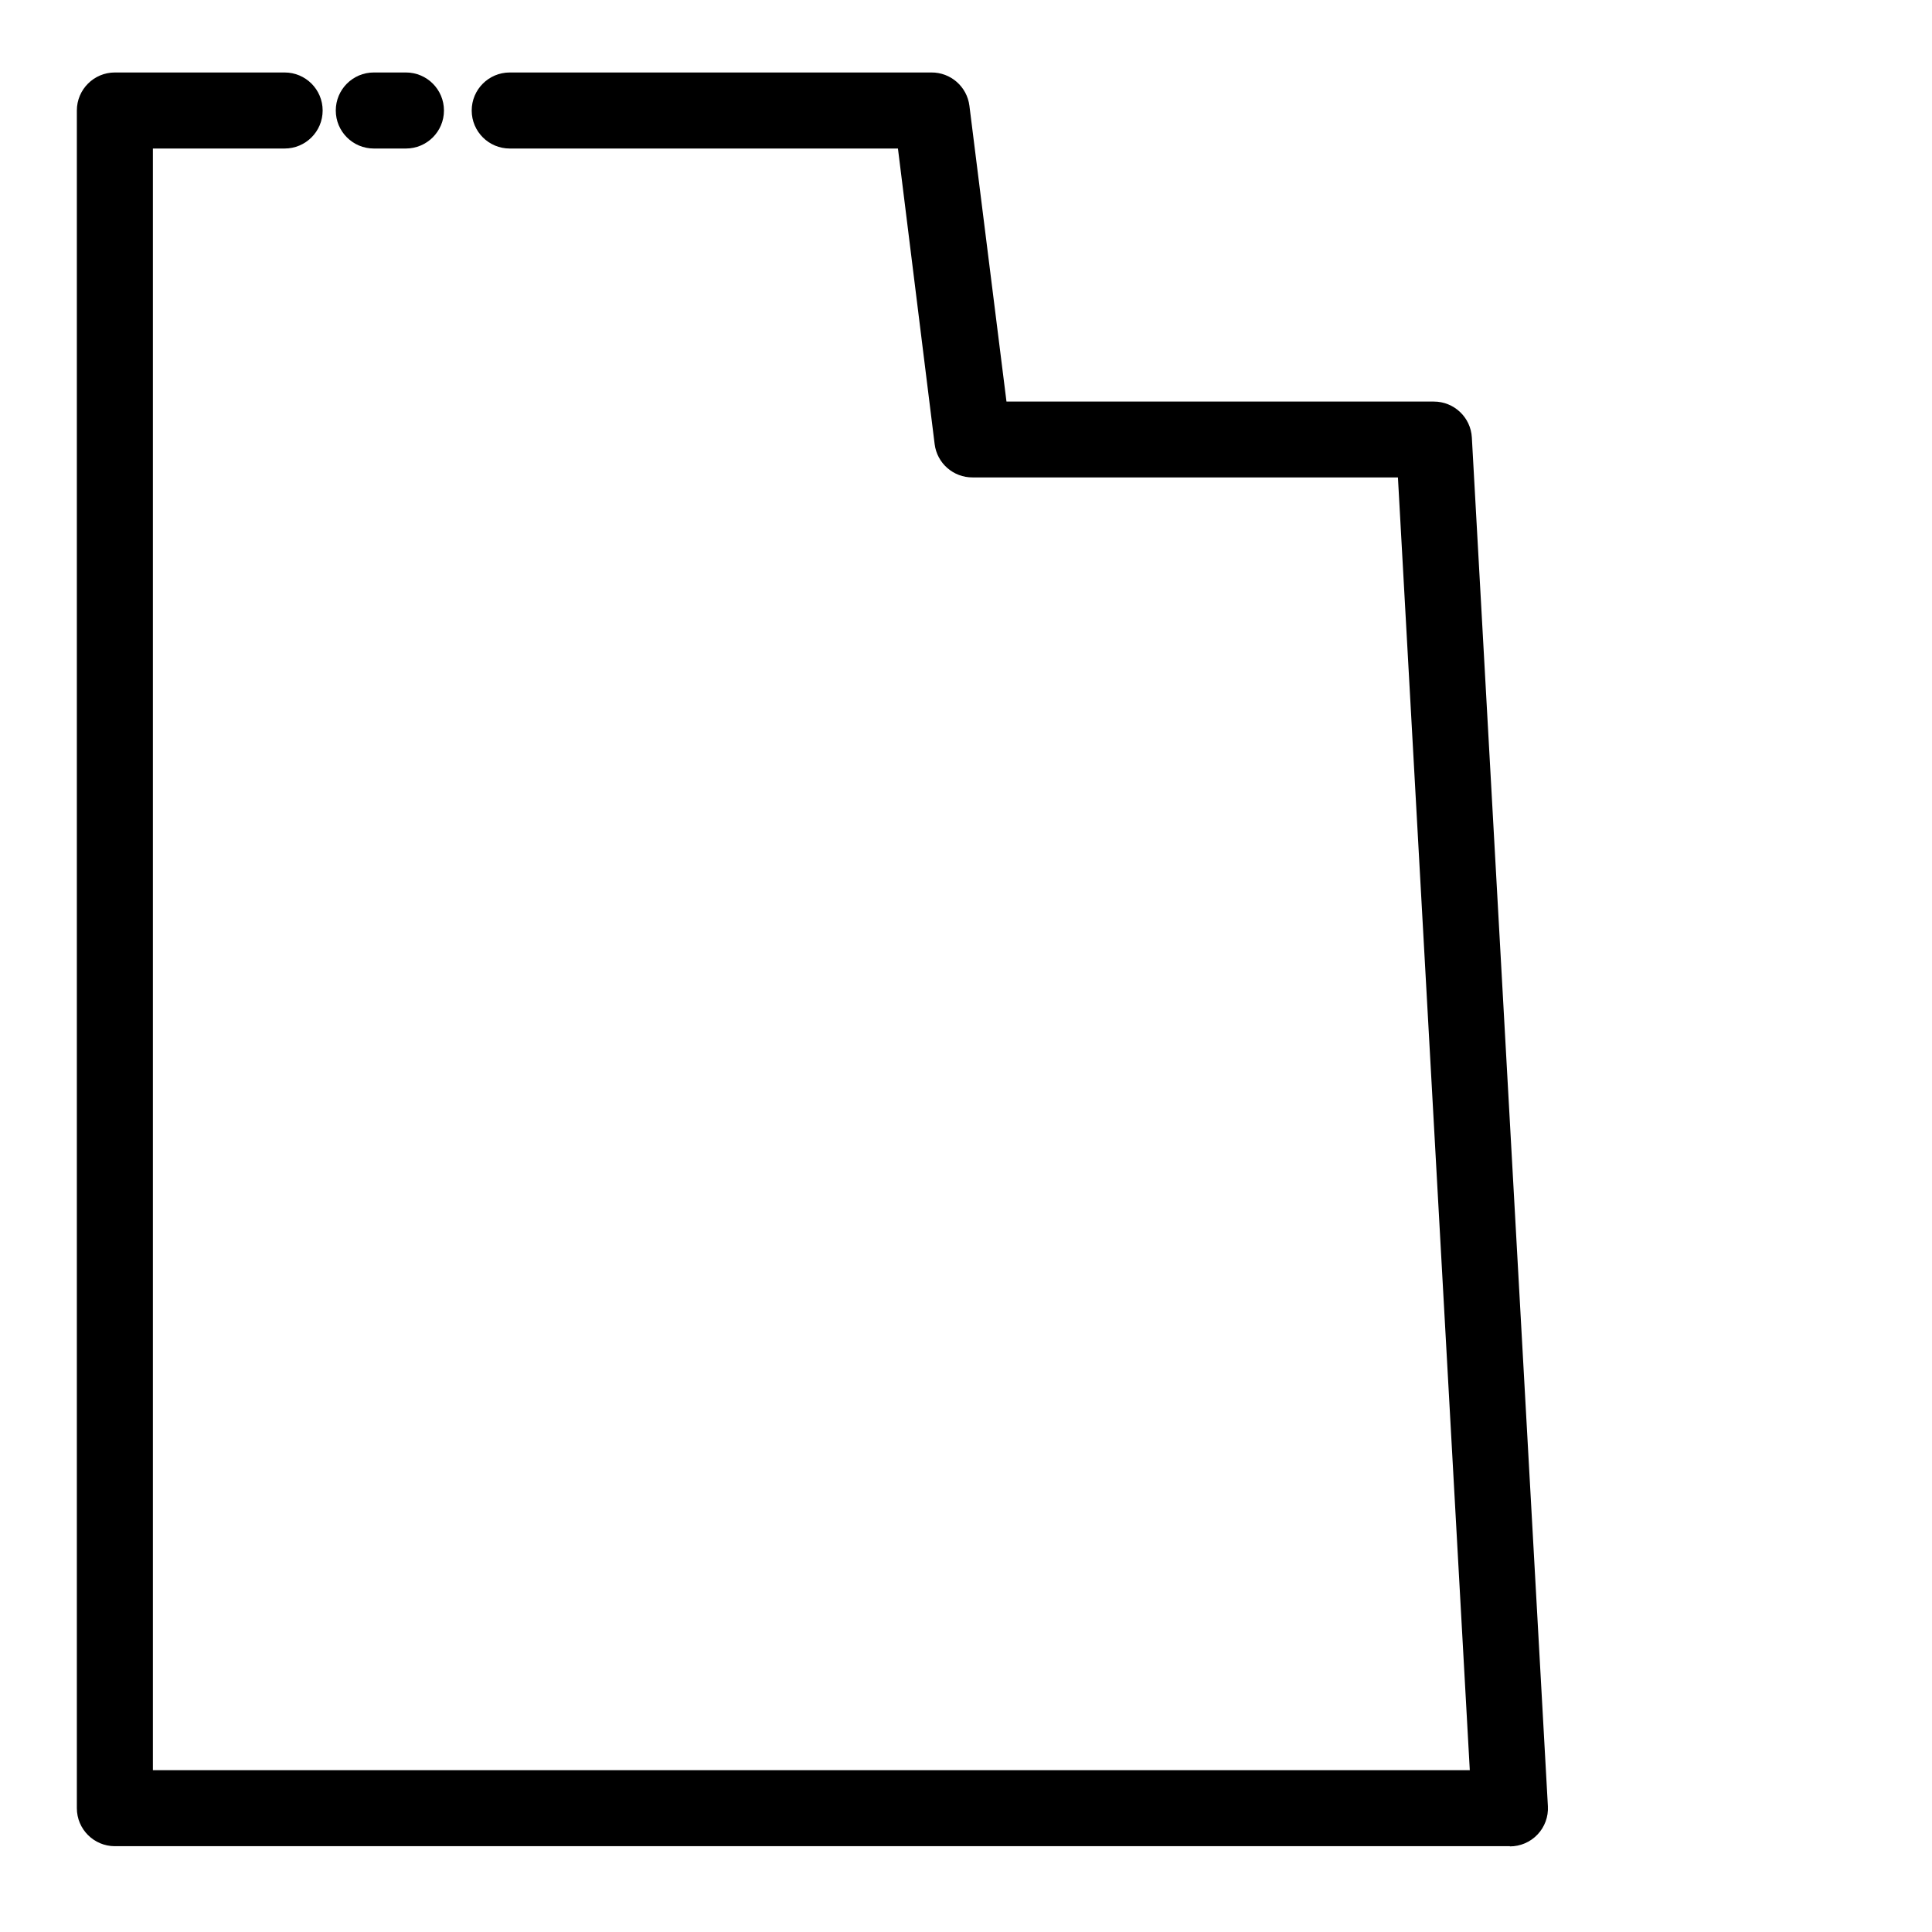 <?xml version="1.0" encoding="UTF-8"?>
<!-- Uploaded to: ICON Repo, www.iconrepo.com, Generator: ICON Repo Mixer Tools -->
<svg fill="#000000" width="800px" height="800px" version="1.1" viewBox="144 144 512 512" xmlns="http://www.w3.org/2000/svg">
 <g>
  <path d="m544.14 633.26h-369.7c-5.562 0-10.074-4.512-10.074-10.074v-449.9c0-5.566 4.512-10.078 10.074-10.078h44.992c5.566 0 10.074 4.512 10.074 10.078 0 5.562-4.508 10.074-10.074 10.074h-34.914v429.75h348.99l-19.043-342.59h-112.7c-5.109 0.039-9.438-3.75-10.074-8.816l-9.727-78.344h-102.88c-5.566 0-10.078-4.512-10.078-10.074 0-5.566 4.512-10.078 10.078-10.078h111.74c5.109-0.039 9.438 3.75 10.078 8.816l9.824 78.395h113.25c5.356-0.008 9.785 4.176 10.078 9.523l20.152 362.74c0.152 2.766-0.84 5.473-2.75 7.484-1.906 2.012-4.555 3.148-7.328 3.144z"/>
  <path d="m251.58 183.36h-8.516c-5.566 0-10.078-4.512-10.078-10.074 0-5.566 4.512-10.078 10.078-10.078h8.516c5.562 0 10.074 4.512 10.074 10.078 0 5.562-4.512 10.074-10.074 10.074z"/>
 </g>
</svg>